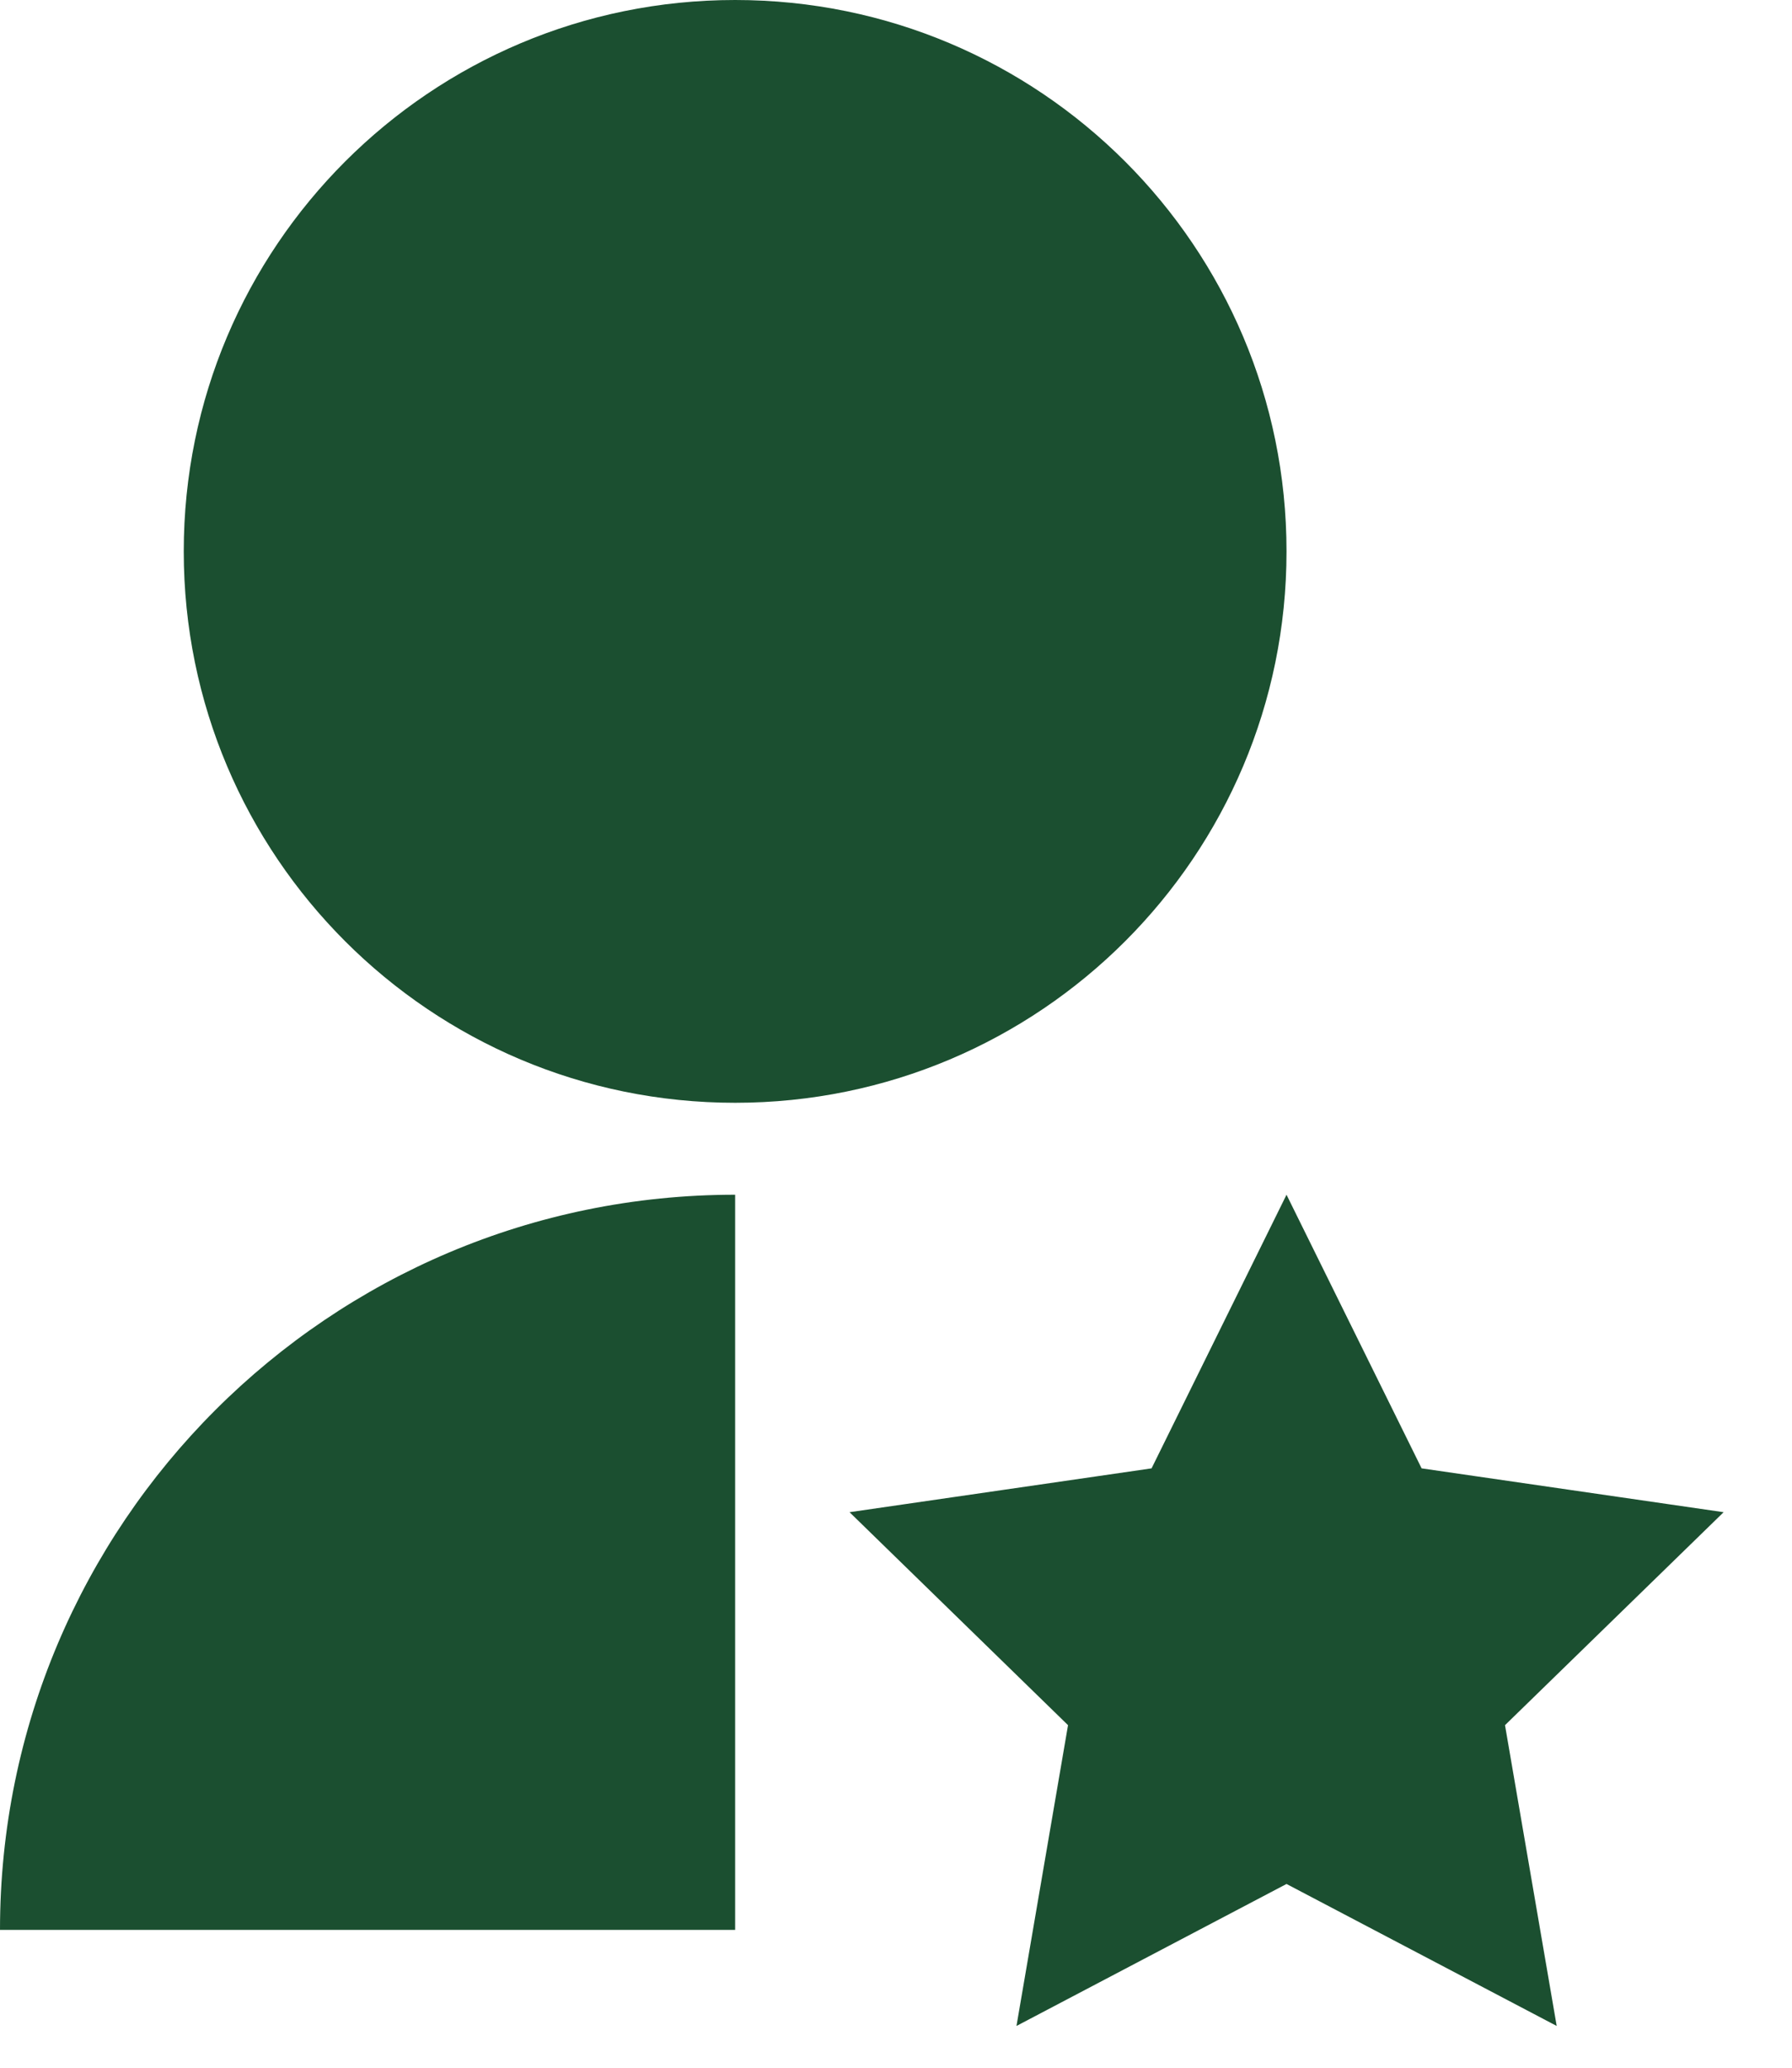 <svg width="13" height="15" viewBox="0 0 13 15" fill="none" xmlns="http://www.w3.org/2000/svg">
<path d="M5.333 8.667V14H0C0 11.055 2.388 8.667 5.333 8.667ZM9.333 13.667L7.374 14.697L7.748 12.515L6.163 10.97L8.354 10.652L9.333 8.667L10.313 10.652L12.504 10.97L10.918 12.515L11.293 14.697L9.333 13.667ZM5.333 8C3.123 8 1.333 6.21 1.333 4C1.333 1.79 3.123 0 5.333 0C7.543 0 9.333 1.79 9.333 4C9.333 6.21 7.543 8 5.333 8Z" fill="#1B4F30"/>
</svg>
